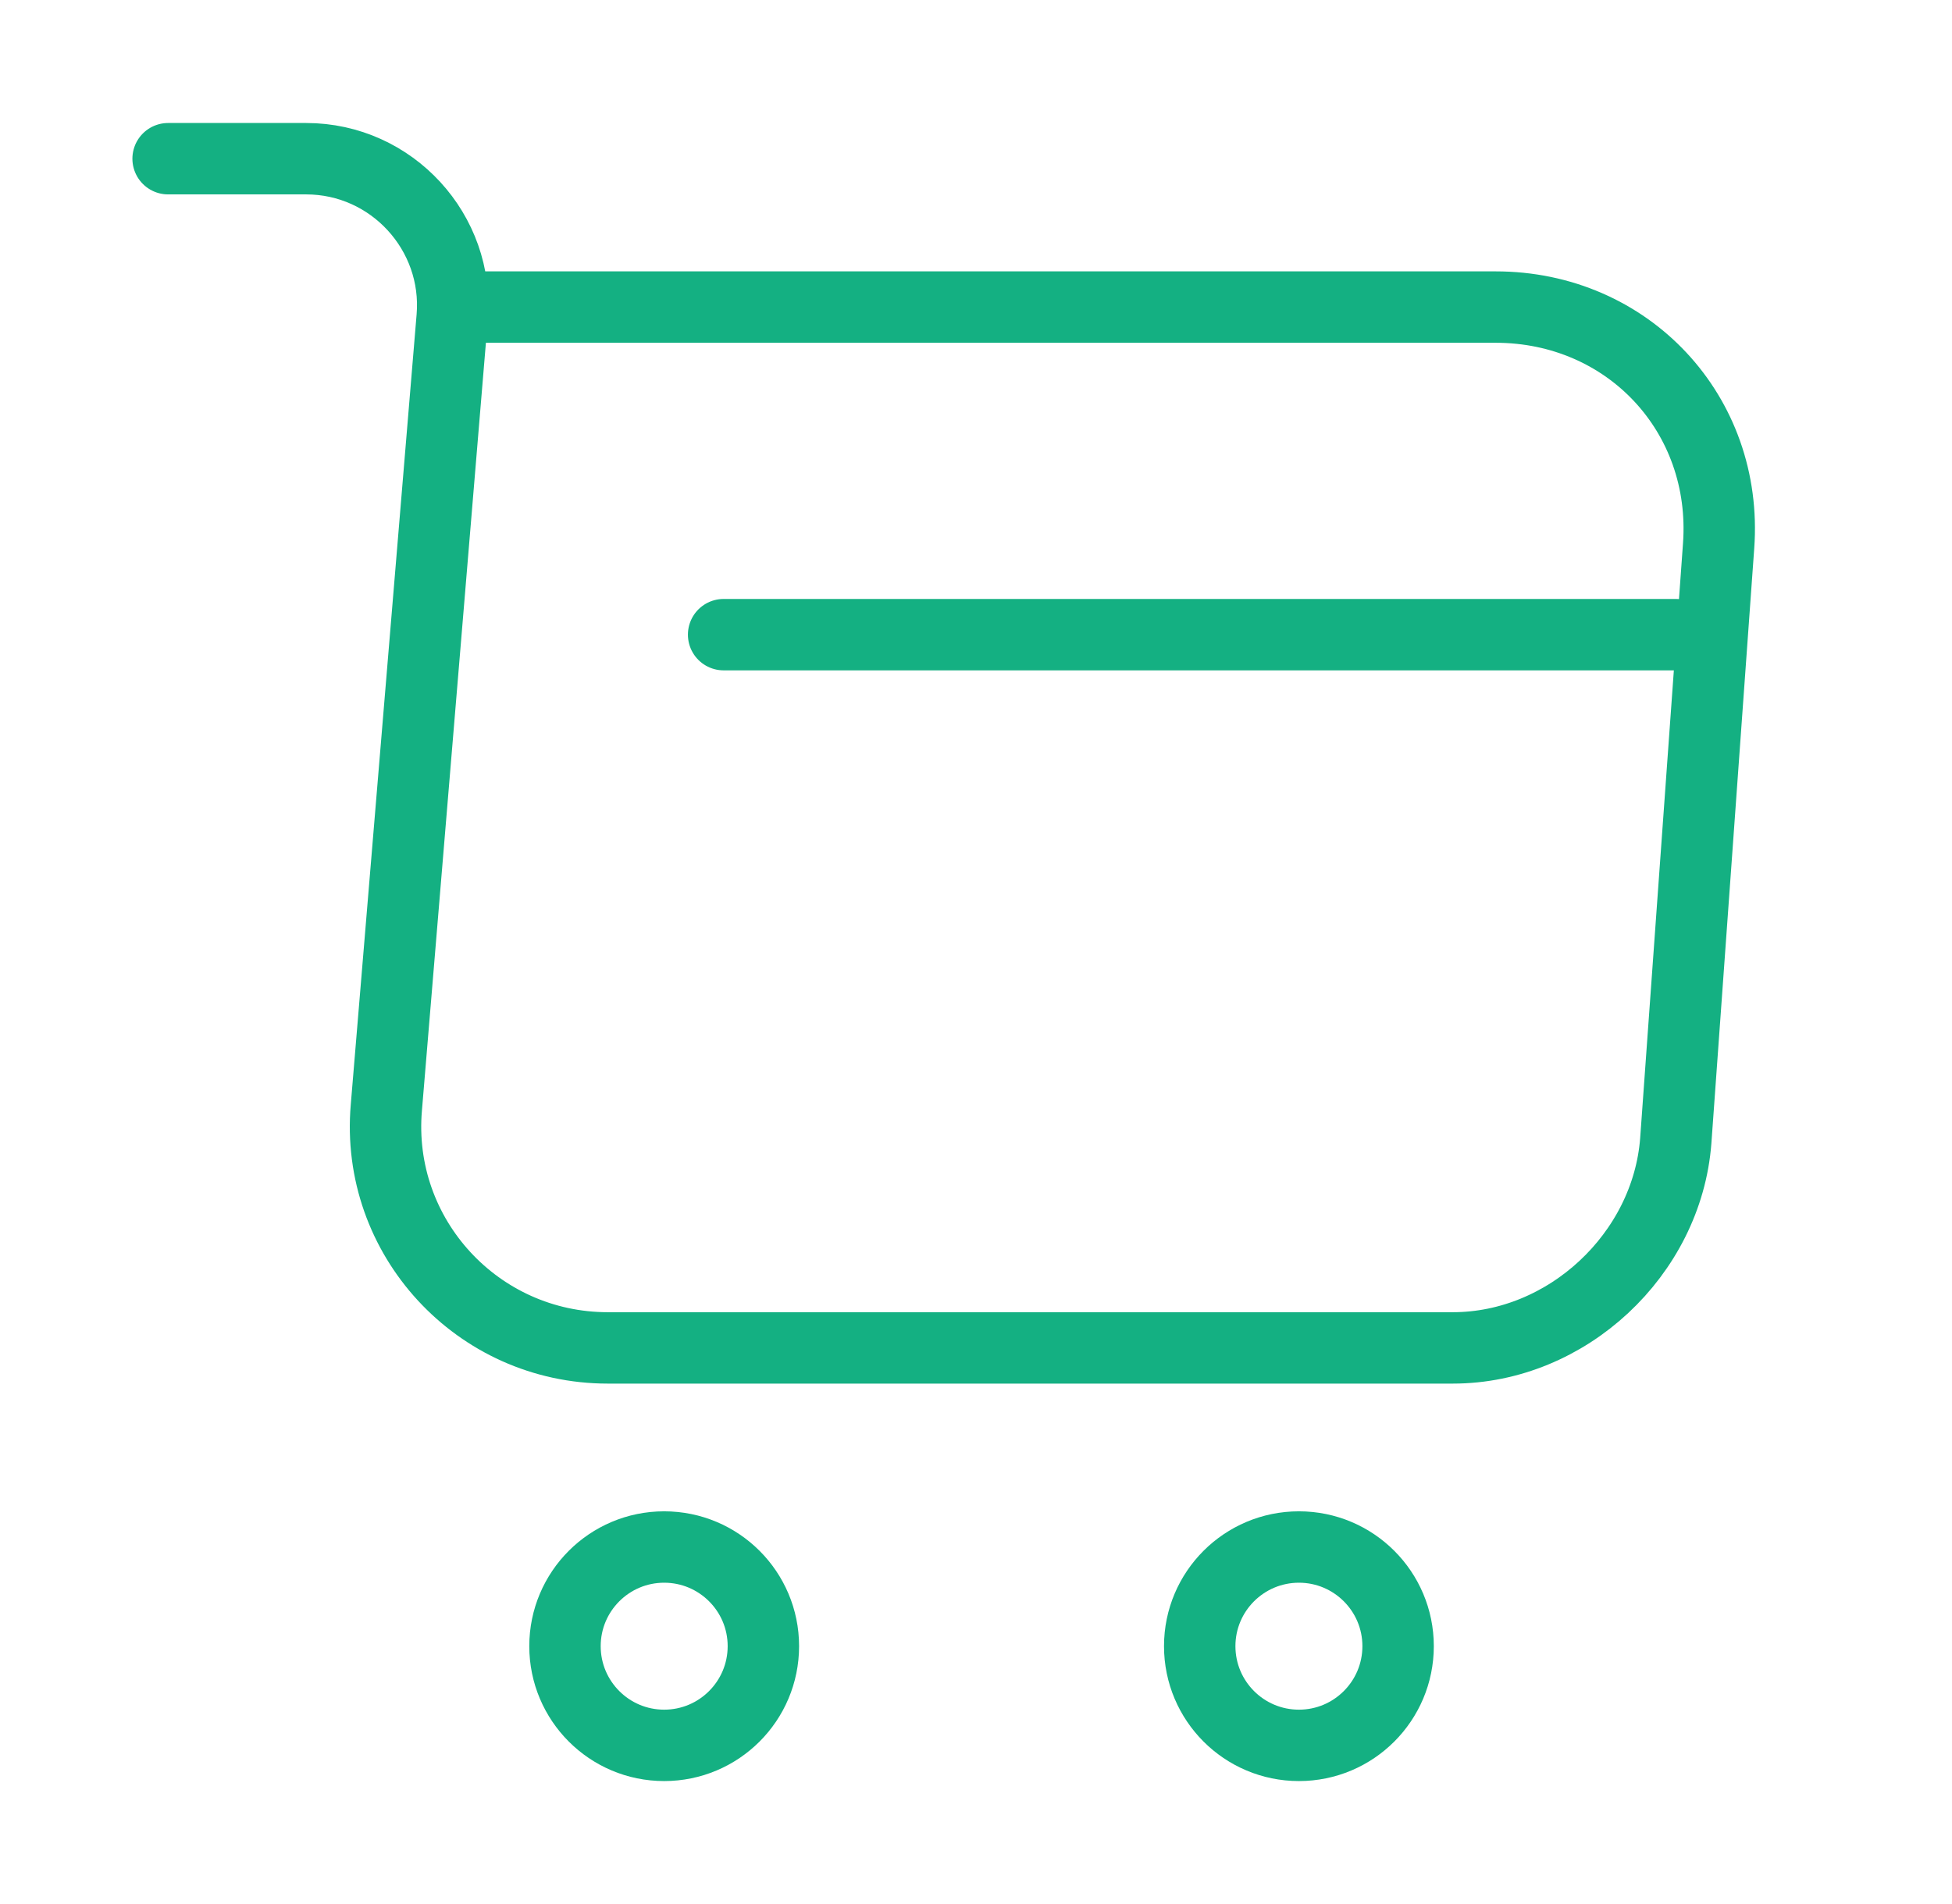 <svg width="41" height="40" viewBox="0 0 41 40" fill="none" xmlns="http://www.w3.org/2000/svg">
<path d="M3.531 3.334H6.431C8.231 3.334 9.648 4.884 9.498 6.667L8.115 23.267C7.881 25.984 10.031 28.317 12.765 28.317H30.515C32.915 28.317 35.015 26.351 35.198 23.967L36.098 11.467C36.298 8.701 34.198 6.451 31.415 6.451H9.898" stroke="#14B082" stroke-width="1.5" stroke-miterlimit="10" stroke-linecap="round" stroke-linejoin="round"/>
<path d="M27.283 36.667C28.433 36.667 29.366 35.734 29.366 34.583C29.366 33.433 28.433 32.5 27.283 32.5C26.132 32.5 25.199 33.433 25.199 34.583C25.199 35.734 26.132 36.667 27.283 36.667Z" stroke="#14B082" stroke-width="1.5" stroke-miterlimit="10" stroke-linecap="round" stroke-linejoin="round"/>
<path d="M13.95 36.667C15.101 36.667 16.034 35.734 16.034 34.583C16.034 33.433 15.101 32.5 13.95 32.5C12.8 32.5 11.867 33.433 11.867 34.583C11.867 35.734 12.8 36.667 13.95 36.667Z" stroke="#14B082" stroke-width="1.5" stroke-miterlimit="10" stroke-linecap="round" stroke-linejoin="round"/>
<path d="M15.199 13.333H35.199" stroke="#14B082" stroke-width="1.5" stroke-miterlimit="10" stroke-linecap="round" stroke-linejoin="round"/>
</svg>
